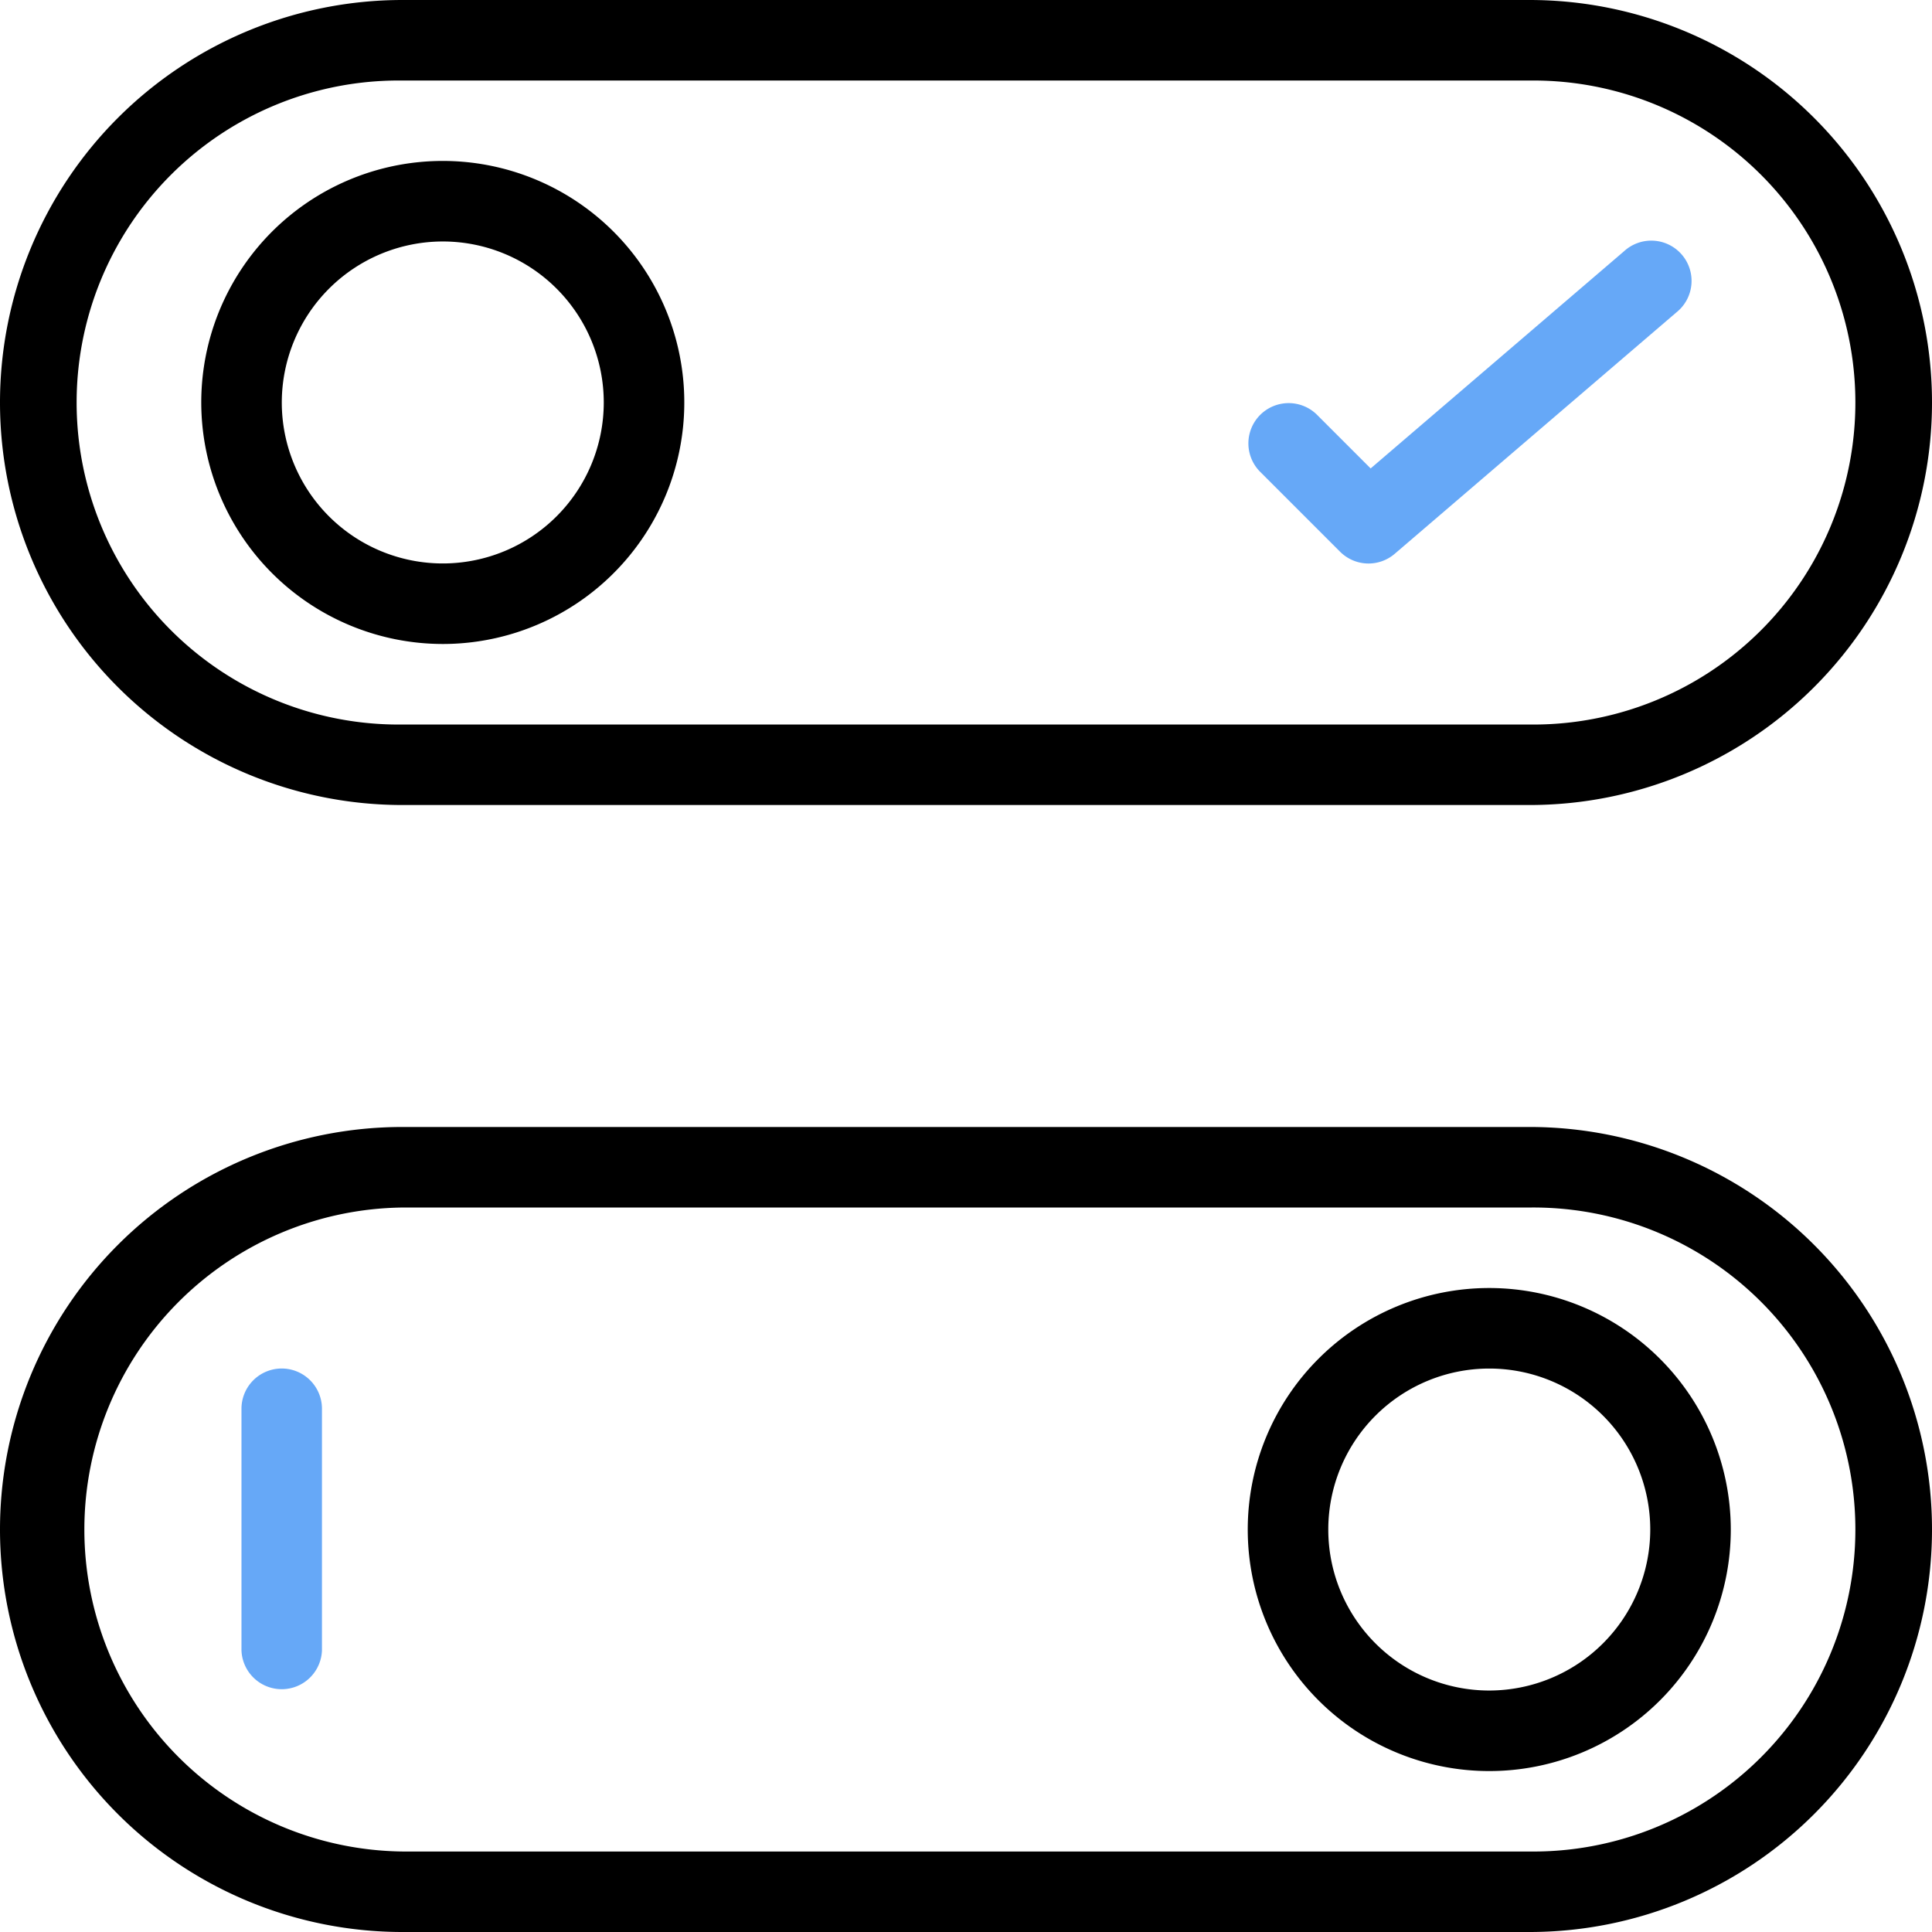 <svg id="Group_163" data-name="Group 163" xmlns="http://www.w3.org/2000/svg" width="41.5" height="41.5" viewBox="0 0 41.5 41.5">
  <path id="Path_180" data-name="Path 180" d="M24.646,33.292H48.854a8.646,8.646,0,1,0,0-17.292H24.646a8.646,8.646,0,1,0,0,17.292Zm0-15.562H48.854a6.917,6.917,0,1,1,0,13.833H24.646a6.917,6.917,0,1,1,0-13.833Z" transform="translate(-16 -16)"/>
  <path id="Path_181" data-name="Path 181" d="M48.854,296H24.646a8.646,8.646,0,0,0,0,17.292H48.854a8.646,8.646,0,0,0,0-17.292Zm0,15.563H24.646a6.917,6.917,0,0,1,0-13.833H48.854a6.917,6.917,0,1,1,0,13.833Z" transform="translate(-16 -271.792)"/>
  <path id="Path_182" data-name="Path 182" d="M71.188,66.375A5.188,5.188,0,1,0,66,61.188,5.193,5.193,0,0,0,71.188,66.375Zm0-8.646a3.458,3.458,0,1,1-3.458,3.458A3.462,3.462,0,0,1,71.188,57.729Z" transform="translate(-61.677 -52.542)"/>
  <path id="Path_183" data-name="Path 183" d="M331.188,336a5.188,5.188,0,1,0,5.188,5.188A5.193,5.193,0,0,0,331.188,336Zm0,8.646a3.458,3.458,0,1,1,3.458-3.458A3.462,3.462,0,0,1,331.188,344.646Z" transform="translate(-299.198 -308.333)"/>
  <path id="Path_184" data-name="Path 184" d="M327.982,82.662a.864.864,0,0,0,1.174.045l6.052-5.187a.865.865,0,1,0-1.125-1.313l-5.444,4.666-1.163-1.163a.865.865,0,0,0-1.223,1.223Z" transform="translate(-299.197 -70.811)" fill="#66a8f7"/>
  <path id="Path_185" data-name="Path 185" d="M76.865,356a.865.865,0,0,0-.865.865v5.188a.865.865,0,0,0,1.729,0v-5.187A.865.865,0,0,0,76.865,356Z" transform="translate(-70.813 -326.604)" fill="#66a8f7"/>
</svg>
